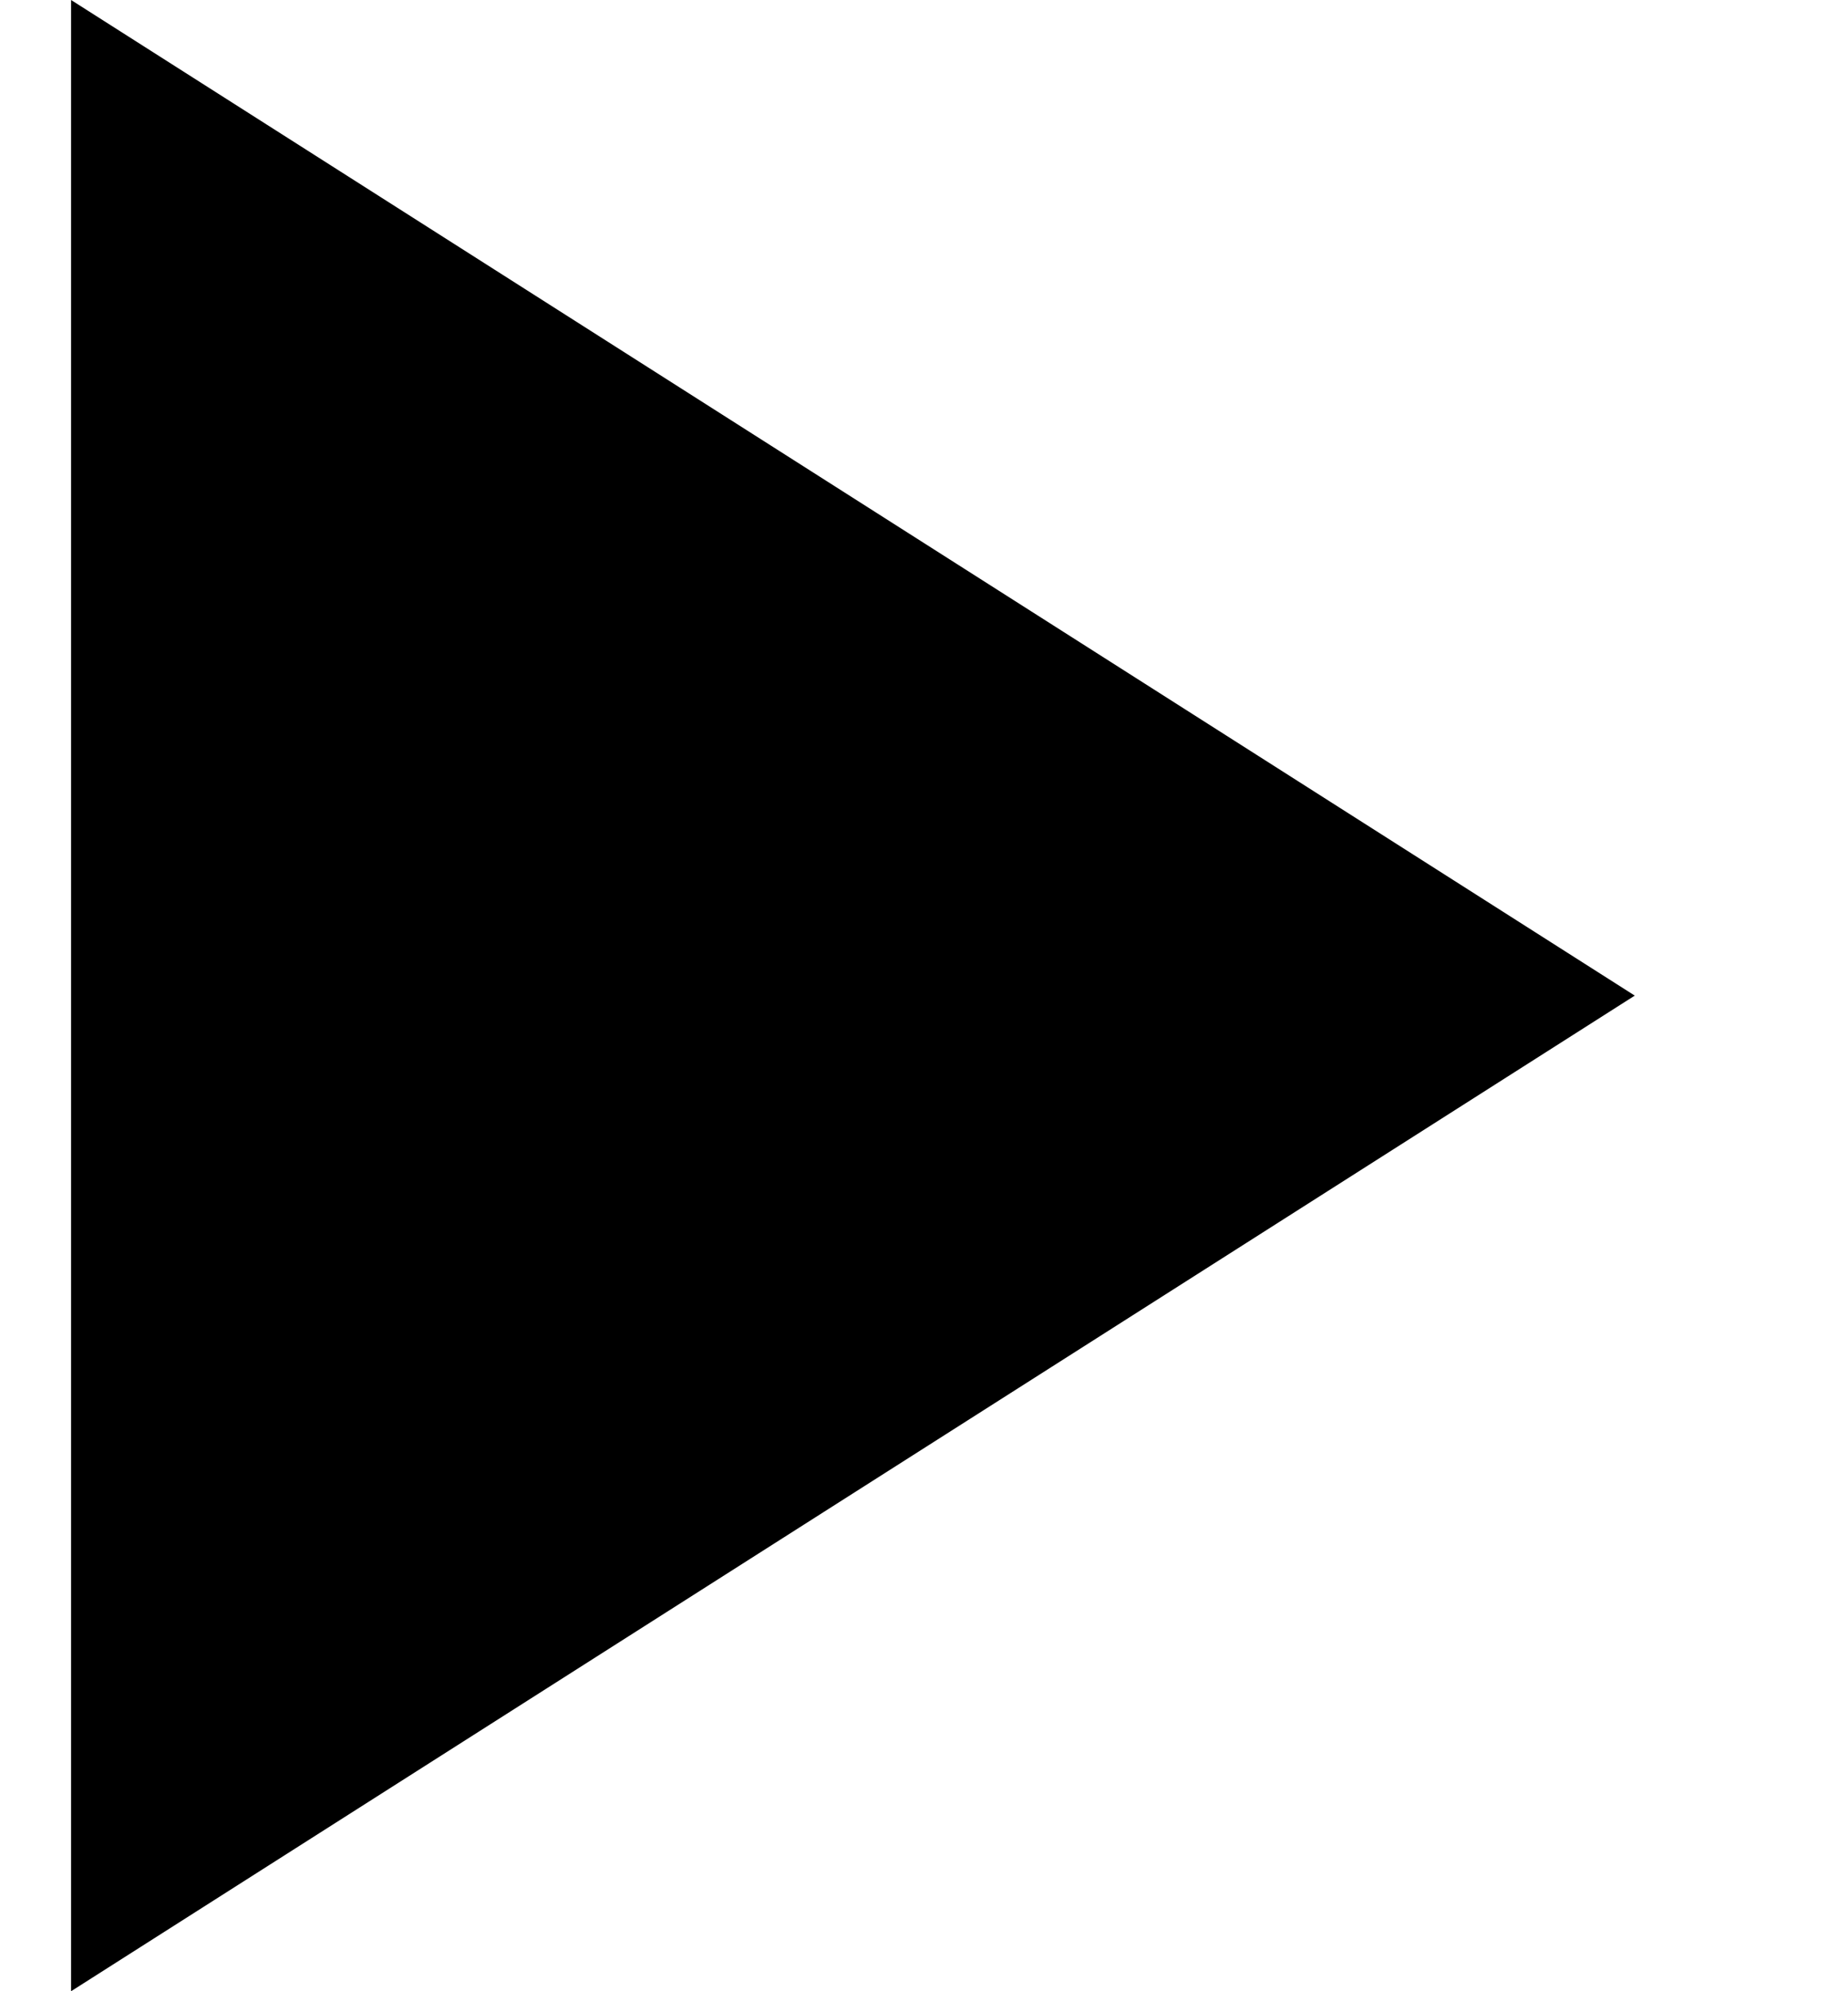 <?xml version="1.0" encoding="utf-8"?>
<!-- Generator: Adobe Illustrator 24.1.3, SVG Export Plug-In . SVG Version: 6.00 Build 0)  -->
<svg version="1.1" id="Layer_1" xmlns:sketch="http://www.bohemiancoding.com/sketch/ns"
	 xmlns="http://www.w3.org/2000/svg" xmlns:xlink="http://www.w3.org/1999/xlink" x="0px" y="0px" viewBox="0 0 13 14"
	 style="enable-background:new 0 0 13 14;" xml:space="preserve">
<style type="text/css">
	.st0{fill-rule:evenodd;clip-rule:evenodd;}
</style>
<desc></desc>
<g id="Page-1">
	<g id="Icons-AV" transform="translate(-88, -88)">
		<g id="play-arrow" transform="translate(88.5, 88)">
			<path id="Shape" class="st0" d="M0,0v14l11-7L0,0z"/>
		</g>
	</g>
</g>
</svg>
